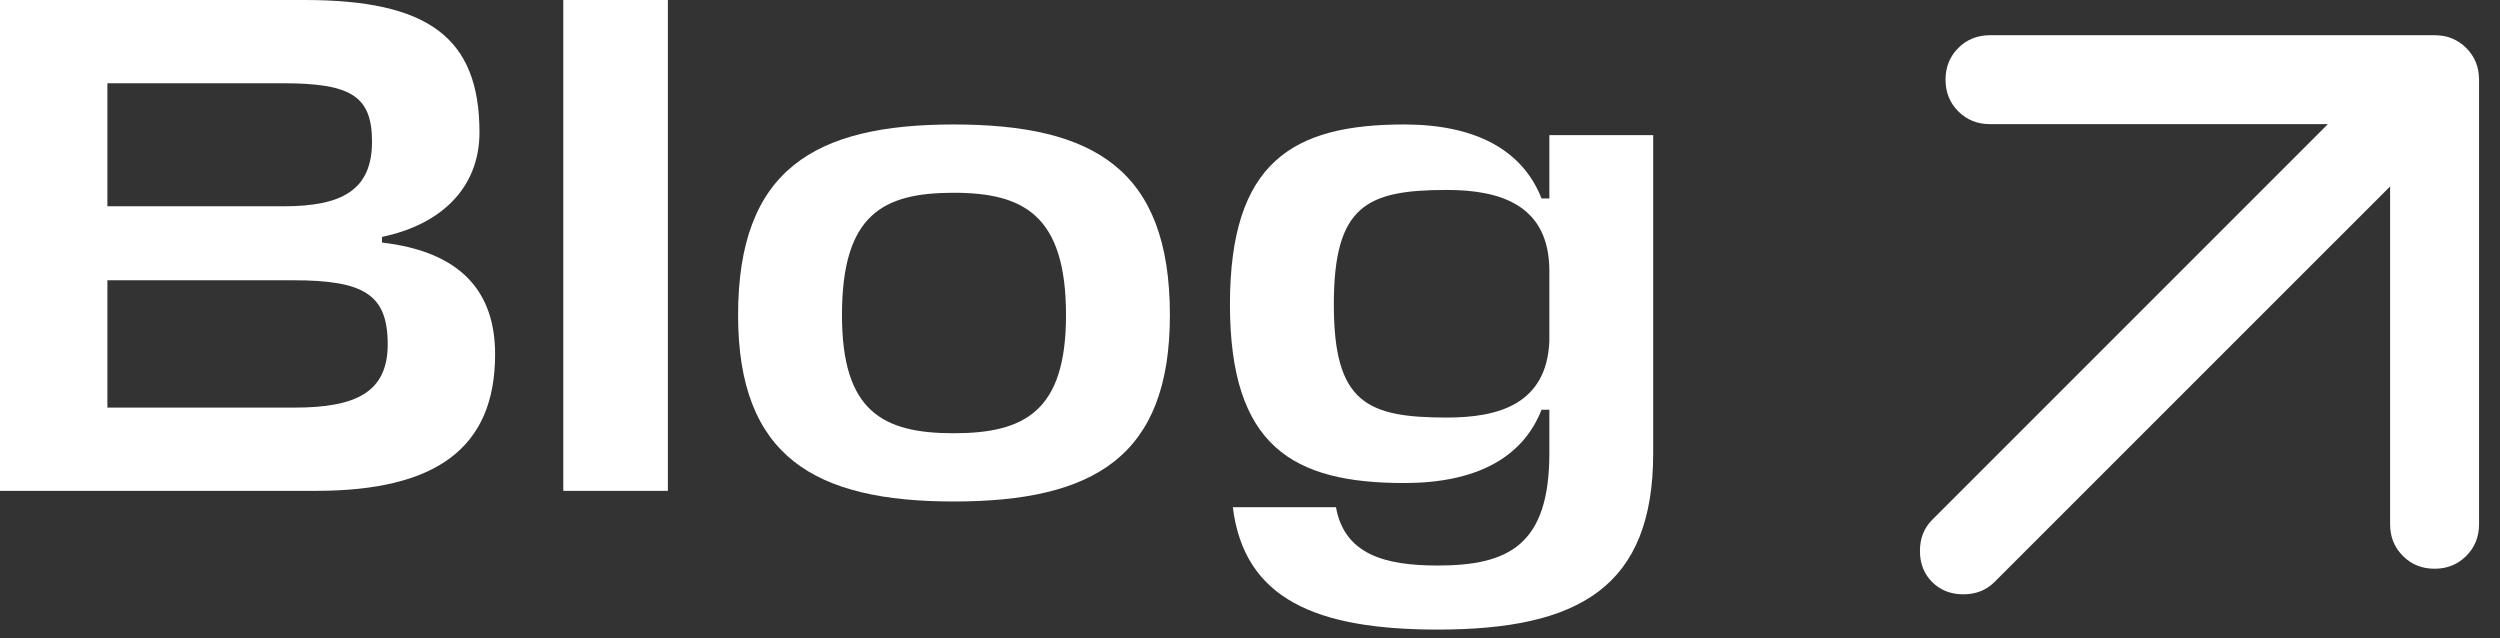 <?xml version="1.0" encoding="utf-8"?>
<svg xmlns="http://www.w3.org/2000/svg" fill="none" height="100%" overflow="visible" preserveAspectRatio="none" style="display: block;" viewBox="0 0 47 12" width="100%">
<rect x="0" y="0" width="47" height="12" fill="#333333" stroke="none"/>
<g id="Frame 1597879032">
<g id="Blog">
<path d="M29.128 8.519V7.703H28.981C28.619 8.626 27.723 9.081 26.399 9.081C24.313 9.081 23.123 8.399 23.123 5.724C23.123 3.036 24.313 2.34 26.399 2.34C27.723 2.34 28.619 2.809 28.981 3.731H29.128V2.541H31.08V8.519C31.08 11.033 29.689 11.836 27.028 11.836C24.741 11.836 23.39 11.261 23.177 9.535H25.116C25.276 10.418 26.025 10.632 27.028 10.632C28.365 10.632 29.128 10.244 29.128 8.519ZM27.202 7.85C28.178 7.85 29.074 7.596 29.128 6.419V5.095C29.128 3.852 28.205 3.571 27.202 3.571C25.691 3.571 25.076 3.865 25.076 5.724C25.076 7.569 25.691 7.85 27.202 7.85Z" fill="white" id="Vector"/>
<path d="M17.928 8.145C19.265 8.145 20.041 7.73 20.041 5.925C20.041 4.052 19.252 3.624 17.928 3.624C16.591 3.624 15.829 4.039 15.829 5.925C15.829 7.73 16.591 8.145 17.928 8.145ZM17.928 2.34C20.563 2.34 21.994 3.183 21.994 5.925C21.994 8.586 20.563 9.428 17.928 9.428C15.32 9.428 13.876 8.586 13.876 5.925C13.876 3.183 15.32 2.34 17.928 2.34Z" fill="white" id="Vector_2"/>
<path d="M12.556 9.64208e-06V9.228H10.59V9.64208e-06H12.556Z" fill="white" id="Vector_3"/>
<path d="M7.182 4.453V4.56C8.679 4.734 9.308 5.497 9.308 6.66C9.308 8.425 8.198 9.228 5.938 9.228H8.66288e-05V9.64208e-06H5.724C8.038 9.64208e-06 9.014 0.695 9.014 2.487C9.014 3.544 8.278 4.226 7.182 4.453ZM5.51 5.269H2.019V7.663H5.537C6.7 7.663 7.289 7.369 7.289 6.473C7.289 5.537 6.847 5.269 5.51 5.269ZM5.309 1.565H2.019V3.878H5.336C6.433 3.878 6.994 3.571 6.994 2.661C6.994 1.792 6.58 1.565 5.309 1.565Z" fill="white" id="Vector_4"/>
</g>
<path d="M45.77 0.662C46.007 0.662 46.205 0.742 46.365 0.902C46.526 1.062 46.606 1.261 46.606 1.498V9.857C46.606 10.093 46.526 10.292 46.365 10.452C46.205 10.612 46.007 10.692 45.77 10.692C45.533 10.692 45.335 10.613 45.175 10.452C45.014 10.292 44.934 10.093 44.934 9.857V3.505L37.495 10.943C37.342 11.096 37.147 11.173 36.91 11.173C36.673 11.173 36.479 11.096 36.325 10.943C36.172 10.79 36.095 10.595 36.095 10.358C36.095 10.121 36.172 9.926 36.325 9.773L43.764 2.334H37.412C37.175 2.334 36.976 2.254 36.816 2.094C36.656 1.934 36.576 1.735 36.576 1.498C36.576 1.261 36.656 1.062 36.816 0.902C36.976 0.742 37.175 0.662 37.412 0.662H45.77Z" fill="white" id="Color"/>
</g>
</svg>